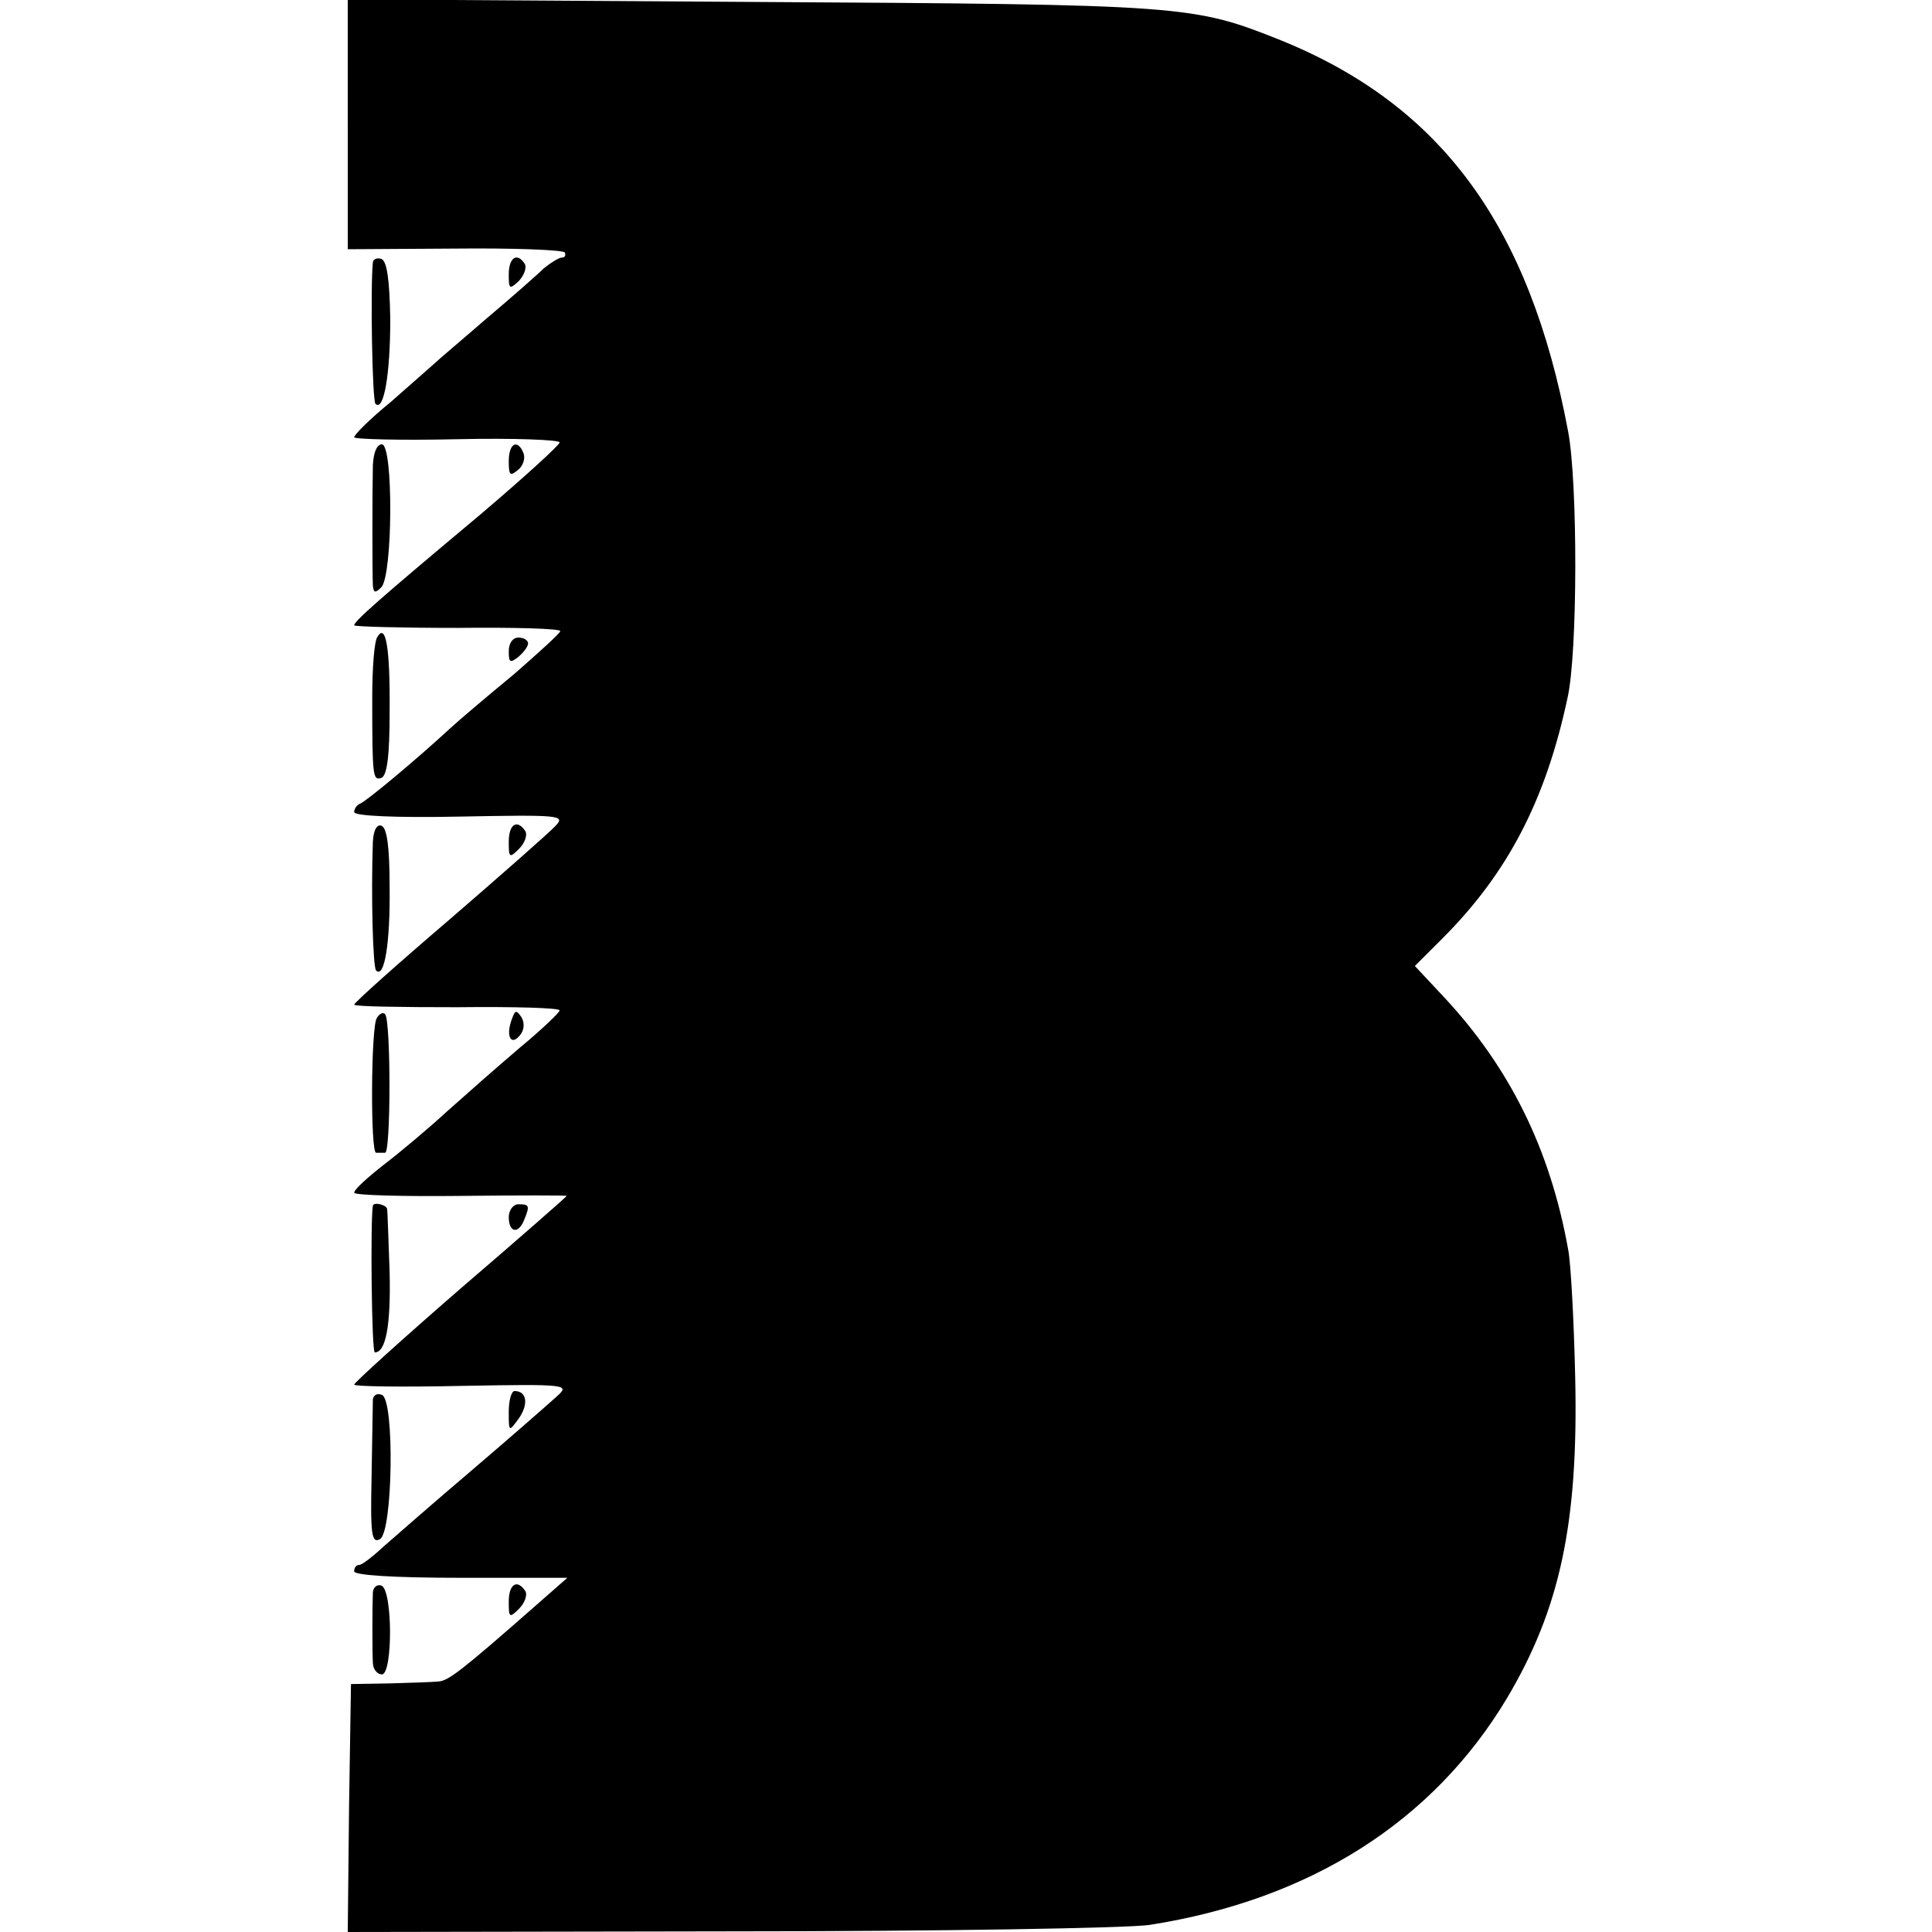 <?xml version="1.0" standalone="no"?>
<!DOCTYPE svg PUBLIC "-//W3C//DTD SVG 20010904//EN"
 "http://www.w3.org/TR/2001/REC-SVG-20010904/DTD/svg10.dtd">
<svg version="1.0" xmlns="http://www.w3.org/2000/svg"
 width="300pt" height="300pt" viewBox="0 0 300 300"
 preserveAspectRatio="xMidYMid meet">
<g transform="translate(0,300) scale(0.1,-0.1)"
fill="#000000" stroke="none">
<path d="M540 2807 l0 -194 166 1 c91 1 168 -2 171 -6 2 -5 0 -8 -5 -8 -4 0
-17 -8 -28 -17 -10 -10 -50 -45 -89 -78 -38 -33 -75 -64 -81 -70 -6 -5 -36
-32 -67 -59 -32 -26 -57 -51 -57 -55 0 -3 72 -5 160 -3 88 2 160 -1 159 -5 0
-4 -55 -54 -122 -111 -165 -138 -197 -167 -197 -173 0 -2 72 -4 160 -4 88 1
160 -1 160 -5 0 -3 -33 -33 -72 -67 -40 -33 -85 -71 -99 -84 -52 -48 -131
-114 -140 -117 -5 -2 -9 -8 -9 -13 0 -6 64 -9 164 -7 156 3 164 2 149 -14 -9
-10 -83 -75 -164 -145 -82 -70 -149 -130 -149 -133 0 -3 72 -4 160 -4 88 1
160 -1 159 -5 0 -3 -28 -30 -62 -58 -34 -29 -84 -73 -112 -98 -27 -25 -71 -62
-97 -82 -27 -21 -48 -40 -48 -45 0 -4 74 -6 165 -5 91 1 165 1 165 0 0 -1 -74
-66 -165 -144 -91 -79 -165 -146 -165 -149 0 -3 75 -4 167 -2 165 3 168 2 148
-16 -11 -10 -69 -61 -130 -113 -60 -51 -123 -106 -140 -121 -16 -15 -33 -28
-37 -28 -5 0 -8 -4 -8 -10 0 -6 62 -10 165 -10 l166 0 -49 -43 c-116 -102
-136 -117 -151 -118 -9 -1 -43 -2 -76 -3 l-60 -1 -3 -192 -2 -193 592 1 c326
0 620 5 653 10 249 39 440 160 555 352 82 138 111 271 106 497 -2 91 -7 181
-11 200 -28 156 -91 283 -194 393 l-44 47 43 43 c101 101 160 214 194 373 16
70 16 335 1 414 -60 320 -197 506 -445 607 -138 55 -145 56 -822 60 l-628 4 0
-194z"/>
<path d="M579 2593 c-4 -39 -1 -215 4 -220 13 -13 23 46 23 131 -1 61 -5 91
-14 94 -6 2 -12 0 -13 -5z"/>
<path d="M790 2574 c0 -23 1 -24 16 -10 8 9 12 20 9 26 -12 19 -25 10 -25 -16z"/>
<path d="M579 2278 c-1 -45 -1 -170 0 -187 1 -12 4 -12 13 -3 18 18 19 222 1
222 -8 0 -13 -13 -14 -32z"/>
<path d="M790 2284 c0 -22 2 -24 14 -14 8 6 12 18 9 26 -9 23 -23 16 -23 -12z"/>
<path d="M586 2011 c-5 -7 -8 -50 -8 -95 0 -123 1 -128 14 -124 9 3 13 34 13
101 1 102 -6 140 -19 118z"/>
<path d="M790 1989 c0 -18 2 -19 15 -9 8 7 15 16 15 21 0 5 -7 9 -15 9 -9 0
-15 -9 -15 -21z"/>
<path d="M579 1693 c-3 -82 0 -195 5 -200 13 -13 22 43 21 129 0 63 -4 93 -13
96 -7 2 -12 -7 -13 -25z"/>
<path d="M790 1693 c0 -25 1 -26 16 -11 9 9 13 21 10 27 -13 20 -26 11 -26
-16z"/>
<path d="M585 1419 c-9 -14 -10 -209 -1 -209 3 0 10 0 14 0 9 0 9 206 0 215
-3 4 -9 1 -13 -6z"/>
<path d="M795 1418 c-10 -26 -2 -43 12 -26 7 8 8 19 3 28 -8 12 -10 12 -15 -2z"/>
<path d="M579 1128 c-4 -22 -2 -228 3 -228 17 0 25 41 23 125 -2 50 -3 93 -4
98 -1 6 -20 11 -22 5z"/>
<path d="M790 1110 c0 -24 15 -27 24 -4 9 22 8 24 -9 24 -8 0 -15 -9 -15 -20z"/>
<path d="M579 827 c0 -7 -1 -60 -2 -119 -2 -91 0 -105 13 -98 20 11 23 217 3
224 -7 3 -13 0 -14 -7z"/>
<path d="M790 808 c0 -32 0 -32 16 -10 15 22 12 42 -7 42 -5 0 -9 -15 -9 -32z"/>
<path d="M579 528 c-1 -25 -1 -93 0 -110 0 -10 7 -18 14 -18 17 0 17 132 -1
138 -6 2 -12 -2 -13 -10z"/>
<path d="M790 513 c0 -25 1 -26 16 -11 9 9 13 21 10 27 -13 20 -26 11 -26 -16z"/>
</g>
</svg>
